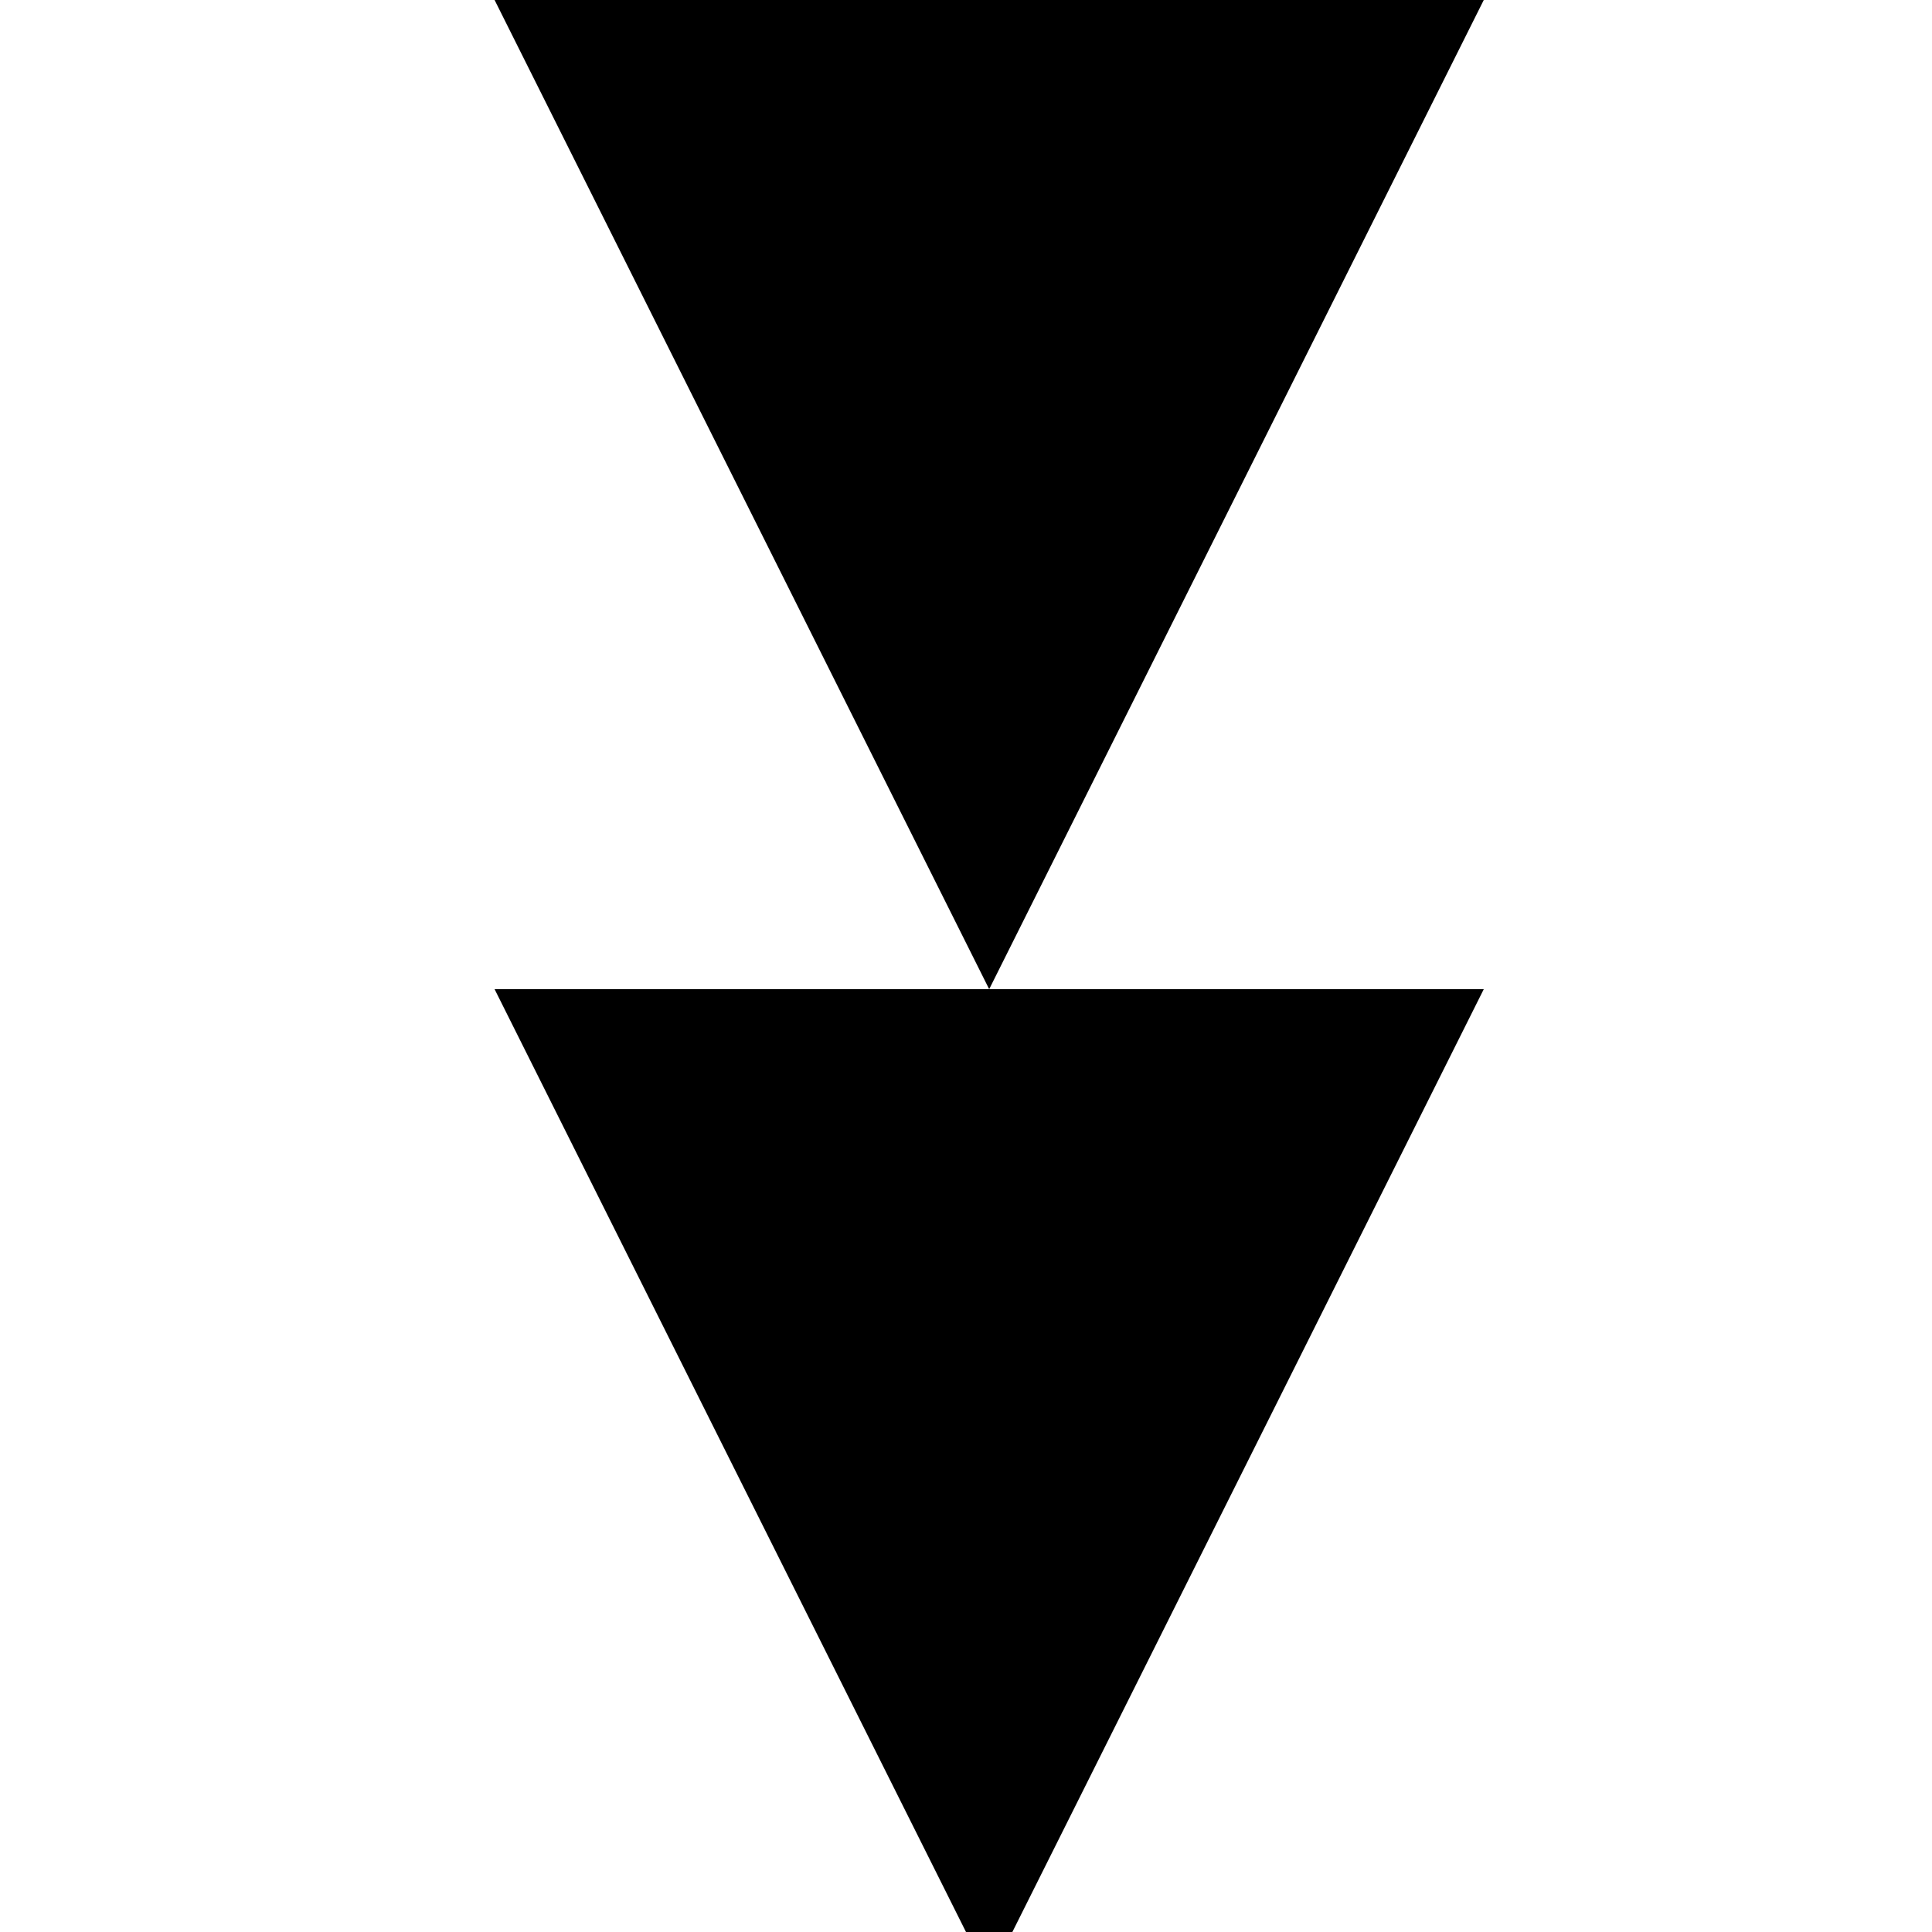 <!--

Generated by DrawGPT.
Free, open source, AI generated images in SVG, PNG, and HTML Canvas format.
https://drawgpt.ai

Created: 2023-09-27T03:07:12.733Z
Link: https://drawgpt.ai/prompt/85457/

-->
<svg xmlns="http://www.w3.org/2000/svg" xmlns:xlink="http://www.w3.org/1999/xlink" width="500" height="500"><defs/><g><path fill="black" stroke="none" paint-order="stroke fill markers" d=" M 256 512 L 128 256 L 384 256 Z"/><path fill="black" stroke="none" paint-order="stroke fill markers" d=" M 256 256 L 128 0 L 384 0 Z"/><path fill="black" stroke="none" paint-order="stroke fill markers" d=" M 256 0 L 128 -256 L 384 -256 Z"/></g></svg>